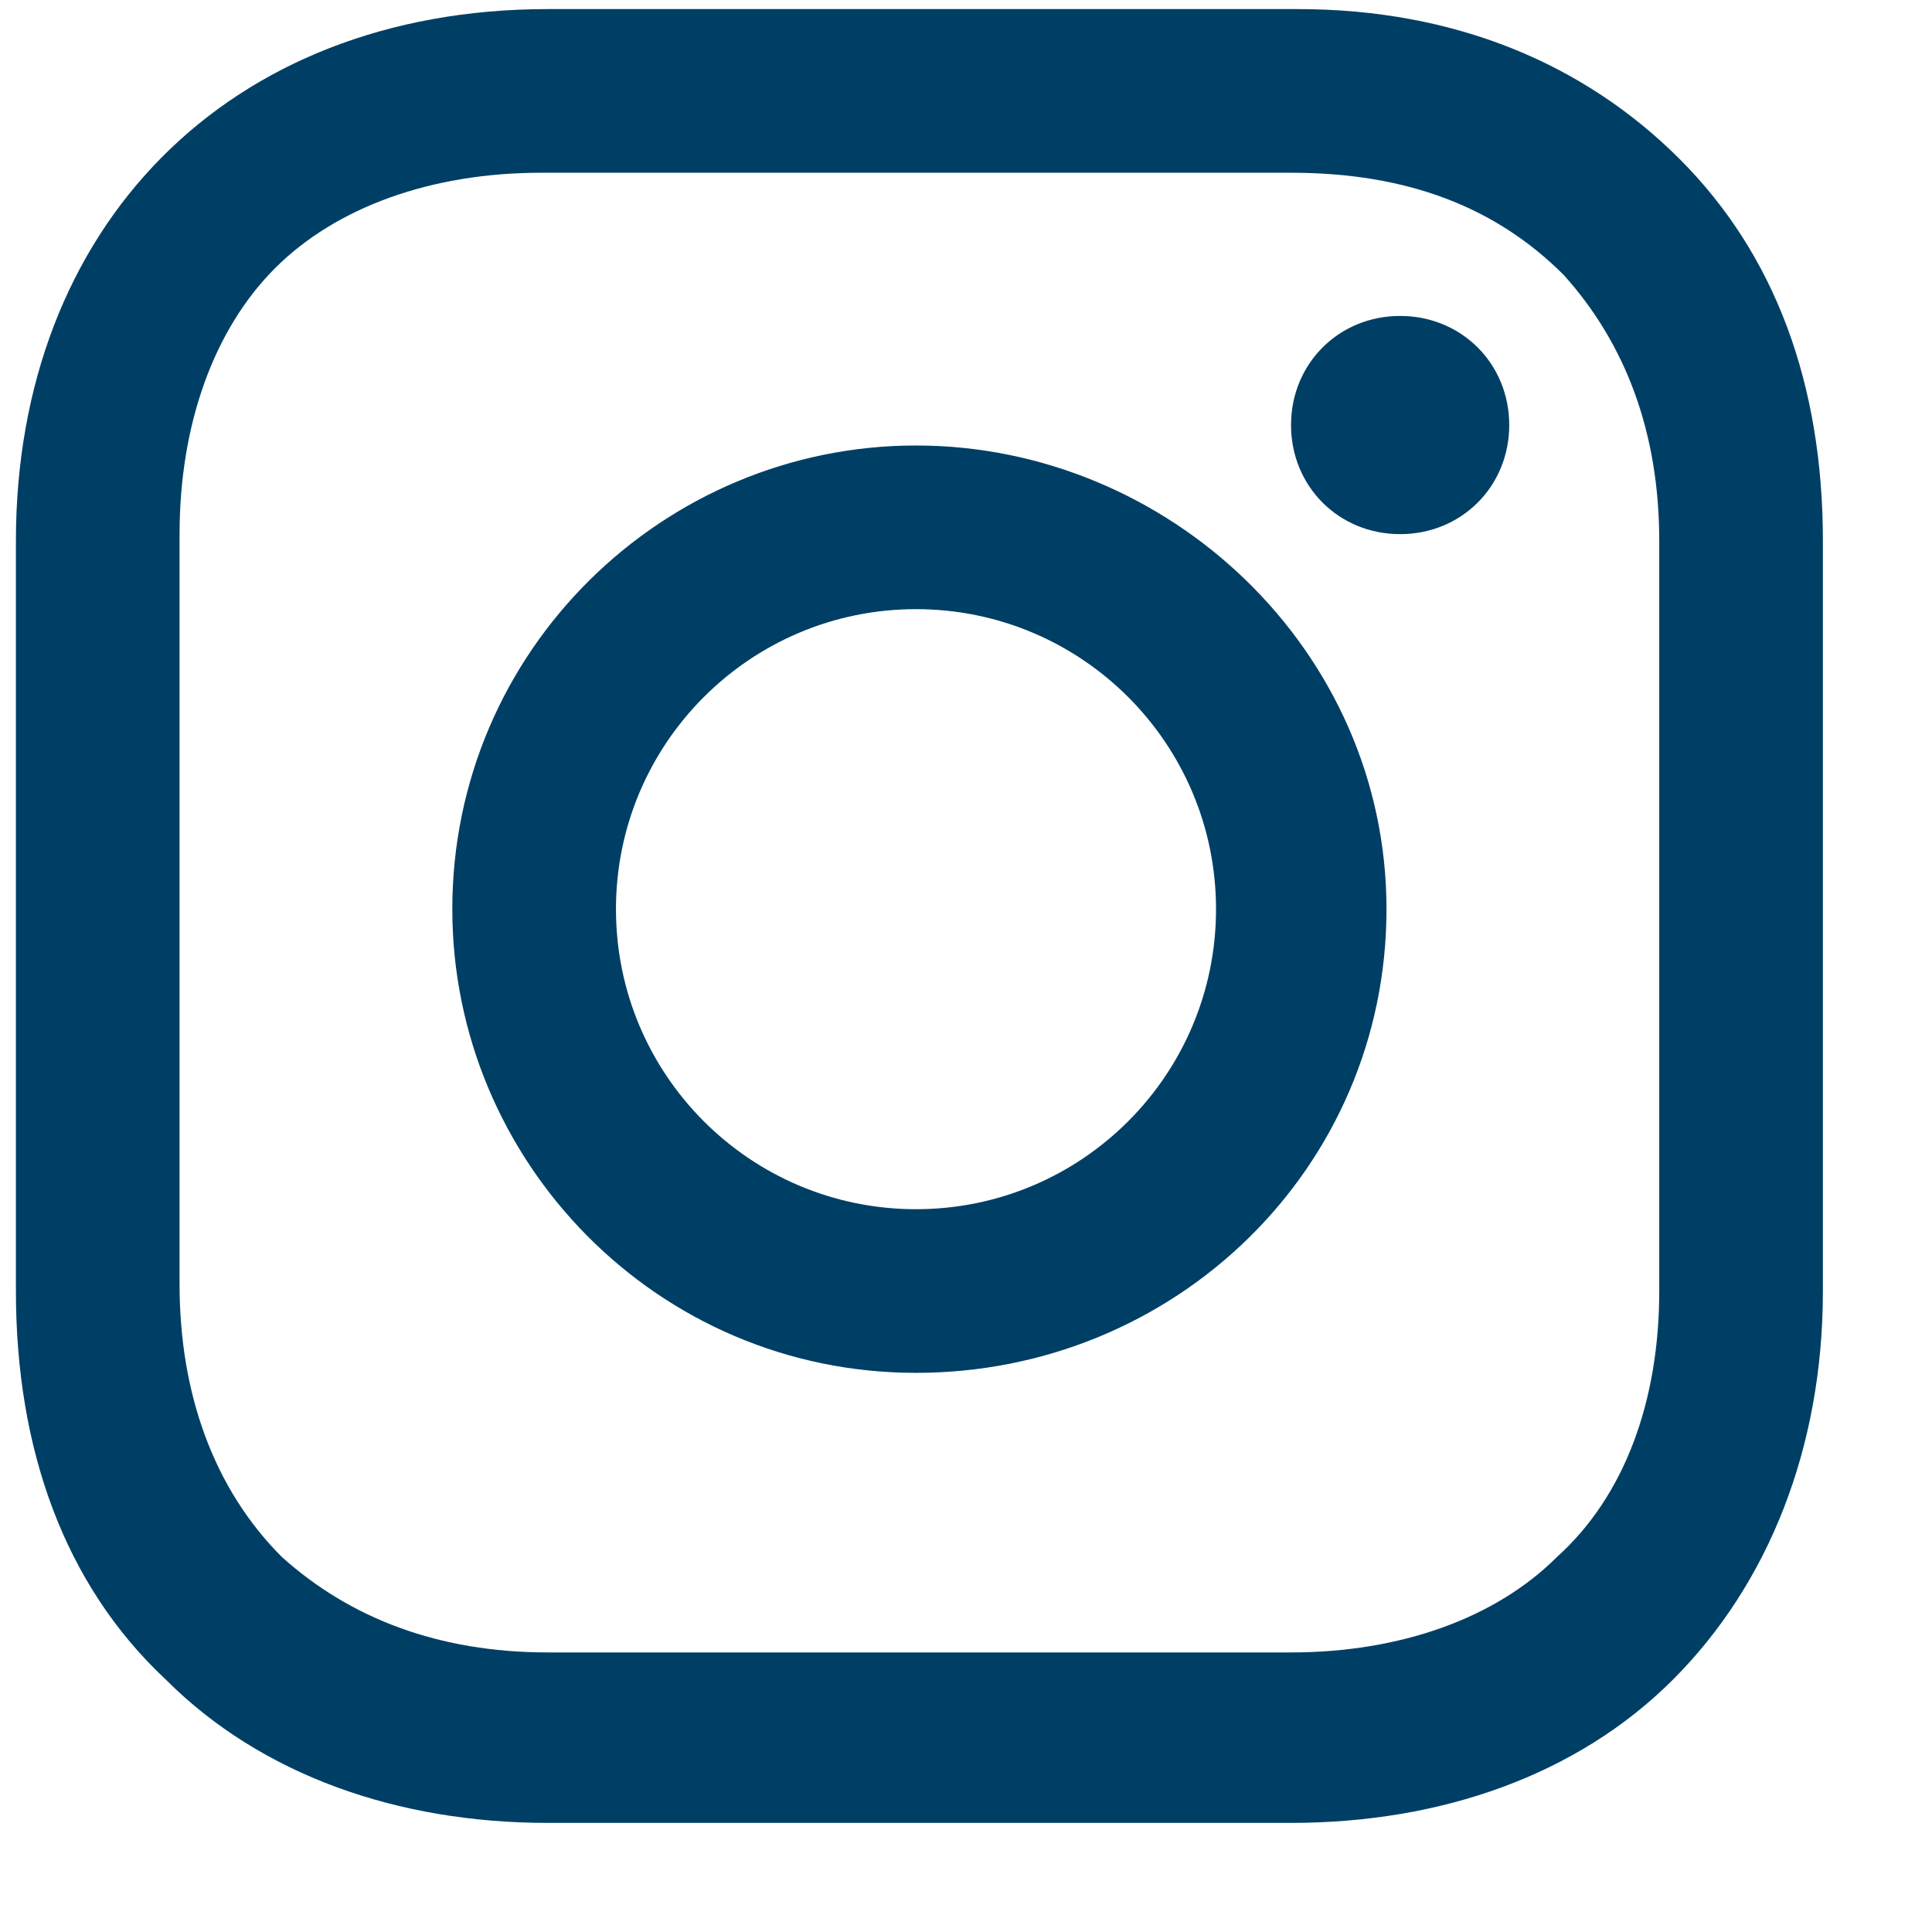 <svg width="17" height="17" viewBox="0 0 17 17" fill="none" xmlns="http://www.w3.org/2000/svg">
<path fill-rule="evenodd" clip-rule="evenodd" d="M16.04 11.36C16.04 12.74 15.56 13.94 14.72 14.78C13.88 15.62 12.68 16.04 11.36 16.04H4.82C3.5 16.04 2.3 15.62 1.46 14.78C0.56 13.94 0.14 12.74 0.14 11.36V4.76C0.14 2 2 0.08 4.82 0.08H11.42C12.8 0.08 13.94 0.56 14.78 1.4C15.62 2.24 16.04 3.38 16.04 4.76V11.36ZM11.36 1.52H4.76C3.8 1.52 2.96 1.82 2.42 2.36C1.88 2.9 1.58 3.74 1.58 4.7V11.3C1.58 12.26 1.88 13.1 2.48 13.7C3.08 14.24 3.86 14.54 4.82 14.54H11.36C12.32 14.54 13.16 14.24 13.7 13.7C14.3 13.16 14.6 12.32 14.6 11.36V4.76C14.6 3.8 14.3 3.02 13.76 2.42C13.16 1.82 12.38 1.52 11.36 1.52ZM3.98 8C3.98 10.22 5.78 12.08 8.06 12.08C10.34 12.08 12.2 10.28 12.2 8C12.2 5.72 10.28 3.92 8.06 3.92C5.84 3.92 3.98 5.72 3.98 8ZM12.32 4.7C11.78 4.7 11.36 4.28 11.36 3.74C11.36 3.2 11.78 2.78 12.32 2.78C12.86 2.78 13.28 3.2 13.28 3.74C13.28 4.28 12.86 4.7 12.32 4.7ZM8.06 10.64C9.518 10.64 10.7 9.458 10.7 8C10.7 6.542 9.518 5.36 8.06 5.36C6.602 5.36 5.42 6.542 5.42 8C5.42 9.458 6.602 10.64 8.06 10.64Z" fill="#003F65"/>
</svg>
